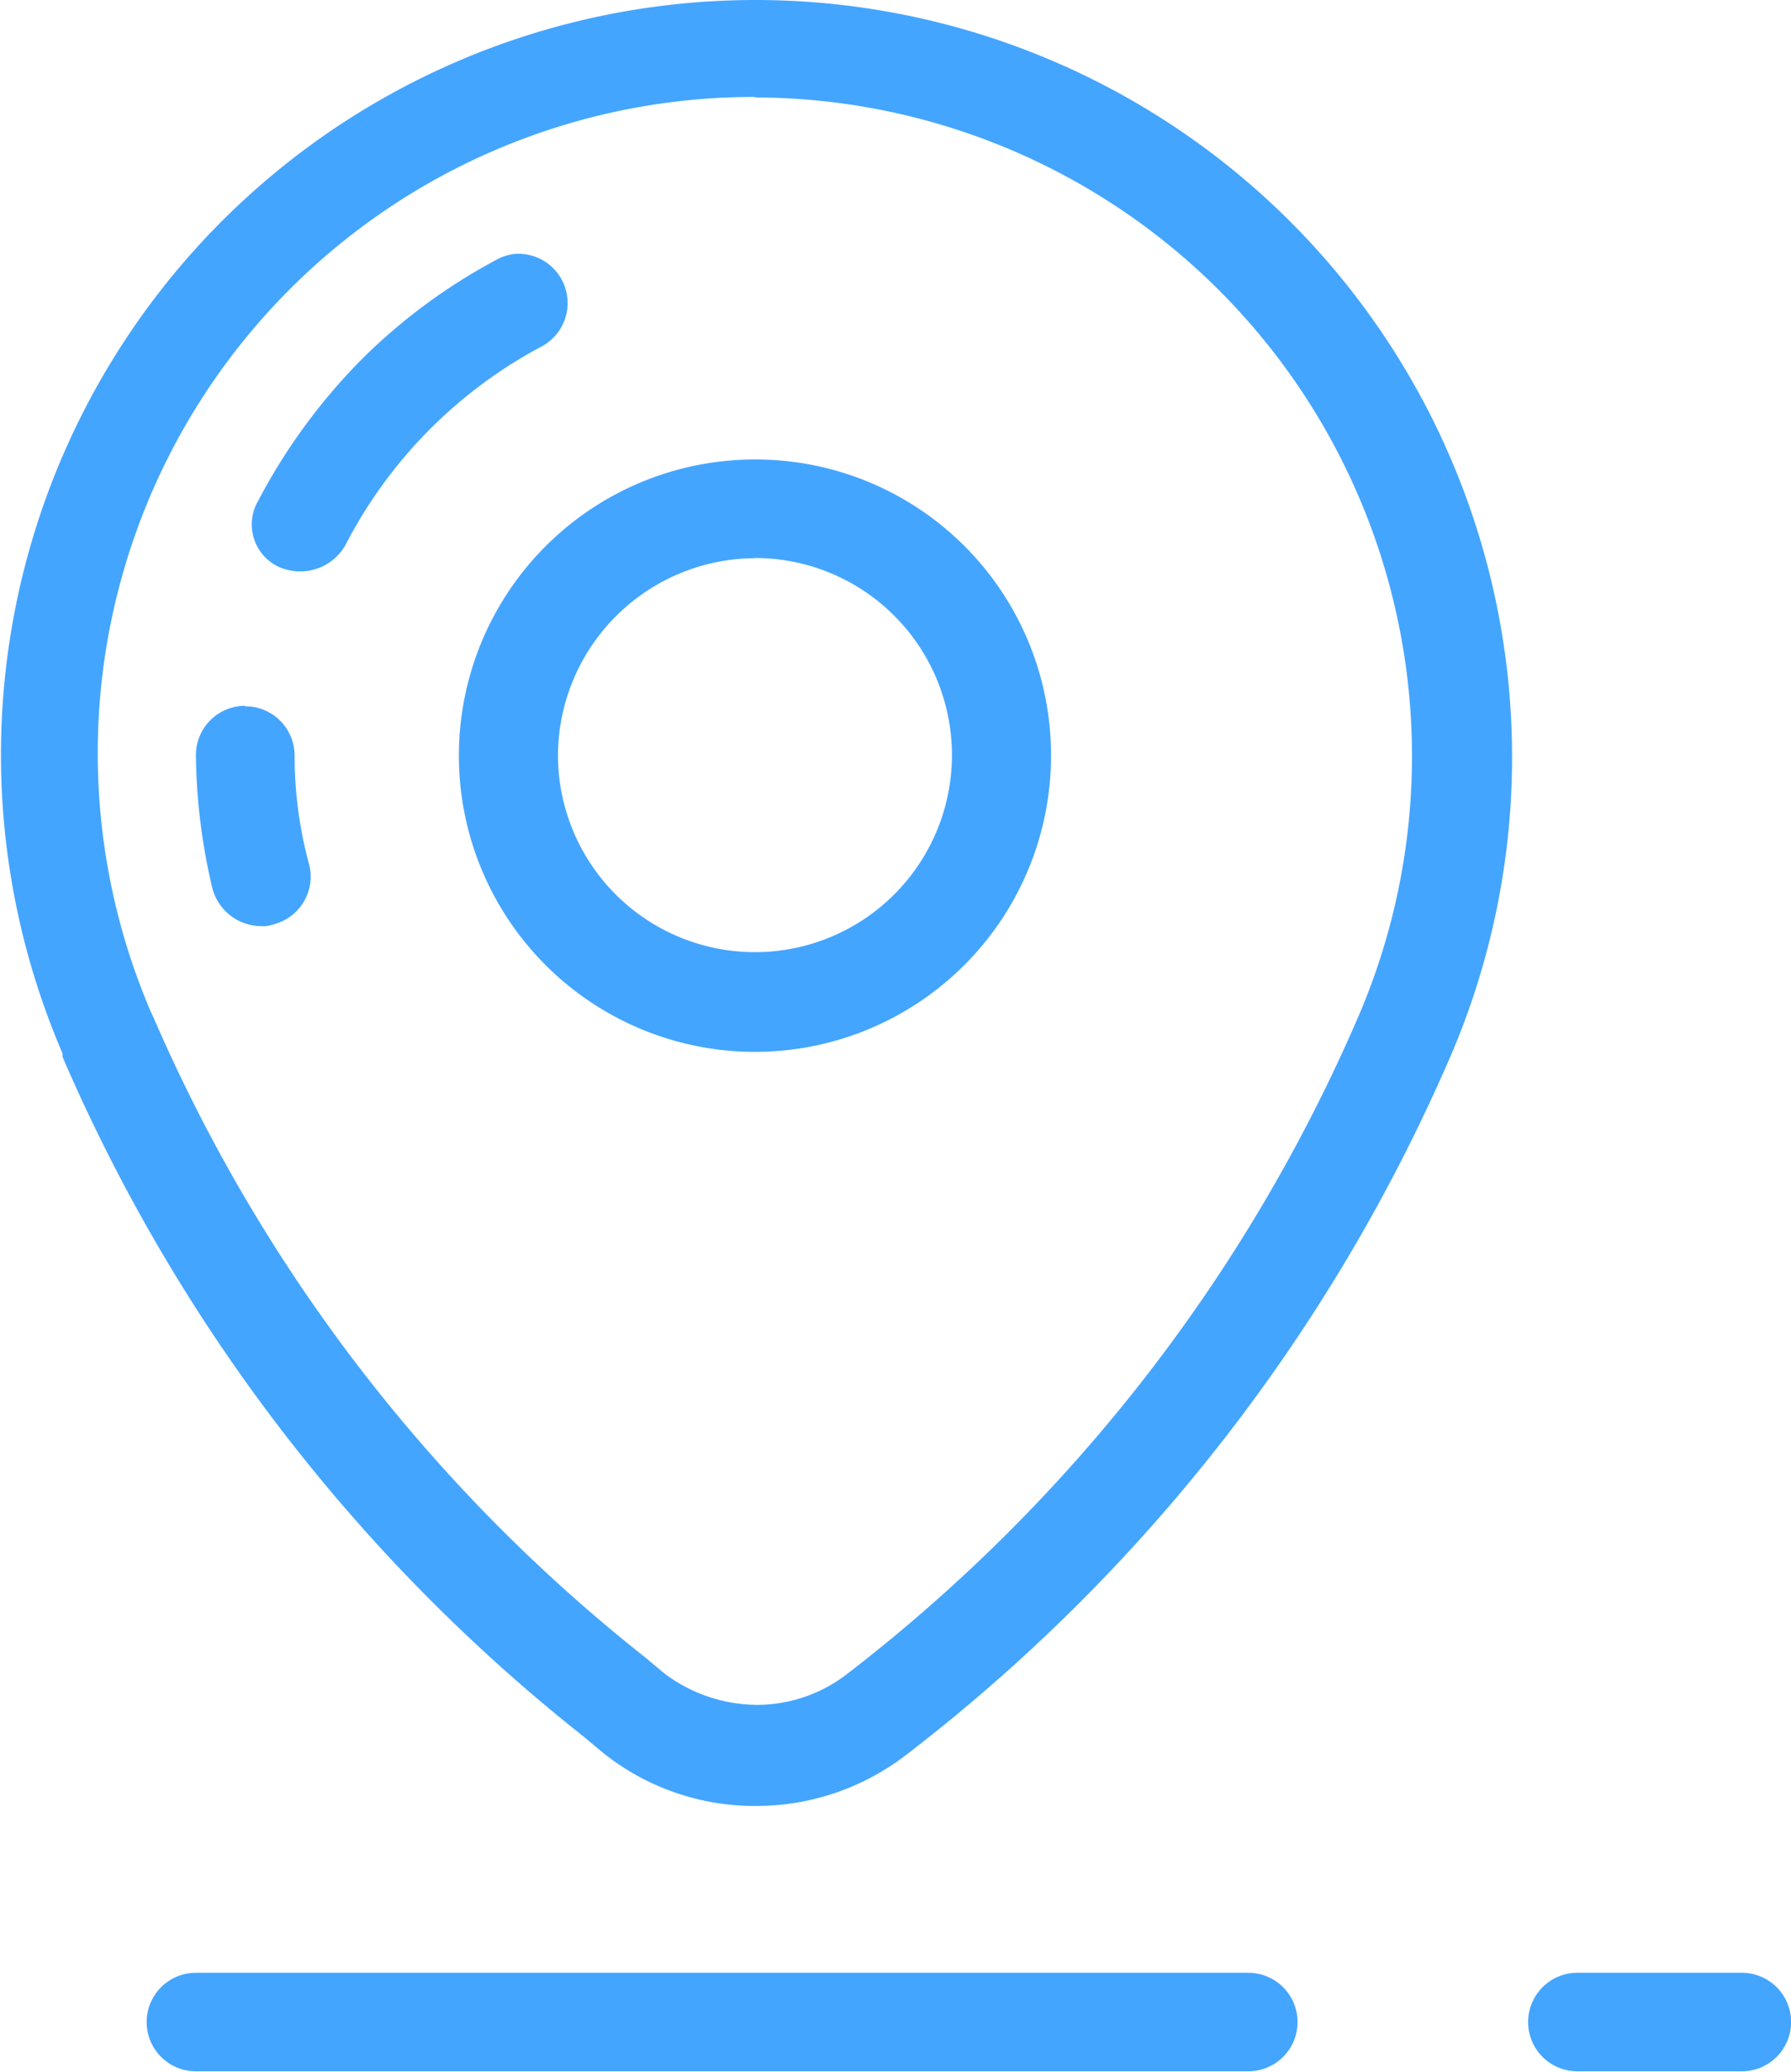 <svg xmlns="http://www.w3.org/2000/svg" width="18.184" height="21.027" viewBox="0 0 18.184 21.027"><defs><style>.a{fill:#44a5ff;}</style></defs><path class="a" d="M25.775,1.074a7.66,7.66,0,0,0-7.038,10.691V11.8a17.733,17.733,0,0,0,5.293,6.9l.2.167a2.467,2.467,0,0,0,1.553.535,2.494,2.494,0,0,0,1.519-.518,17.871,17.871,0,0,0,5.544-7.13A7.684,7.684,0,0,0,25.775,1.074Zm-.008.989a6.685,6.685,0,0,1,6.145,9.284,16.816,16.816,0,0,1-5.227,6.729,1.5,1.5,0,0,1-.9.3,1.578,1.578,0,0,1-.935-.317l-.2-.167a16.753,16.753,0,0,1-4.993-6.5l-.017-.034a6.66,6.66,0,0,1,6.128-9.3ZM23.346,3.649a.494.494,0,0,0-.184.051,5.814,5.814,0,0,0-1.386,1.019,6,6,0,0,0-1.052,1.436.475.475,0,0,0,.2.668.534.534,0,0,0,.234.05.526.526,0,0,0,.451-.267,4.747,4.747,0,0,1,2-2.02.5.5,0,0,0-.266-.936Zm2.421,2.088a3.006,3.006,0,1,0,3.006,3.006A3,3,0,0,0,25.766,5.737Zm0,1a2,2,0,1,1-2,2A2.01,2.01,0,0,1,25.766,6.739Zm-5.176,1.5a.5.5,0,0,0-.5.5,6.119,6.119,0,0,0,.167,1.352.516.516,0,0,0,.5.384.283.283,0,0,0,.117-.017.5.5,0,0,0,.368-.6,4.2,4.2,0,0,1-.15-1.119A.5.5,0,0,0,20.59,8.242Zm-.5,12.858a.5.5,0,1,0,0,1H30.776a.5.5,0,0,0,0-1Zm14.026,0a.5.5,0,0,0,0,1h1.67a.5.5,0,1,0,0-1Z" transform="translate(-18.102 -1.074)"/></svg>